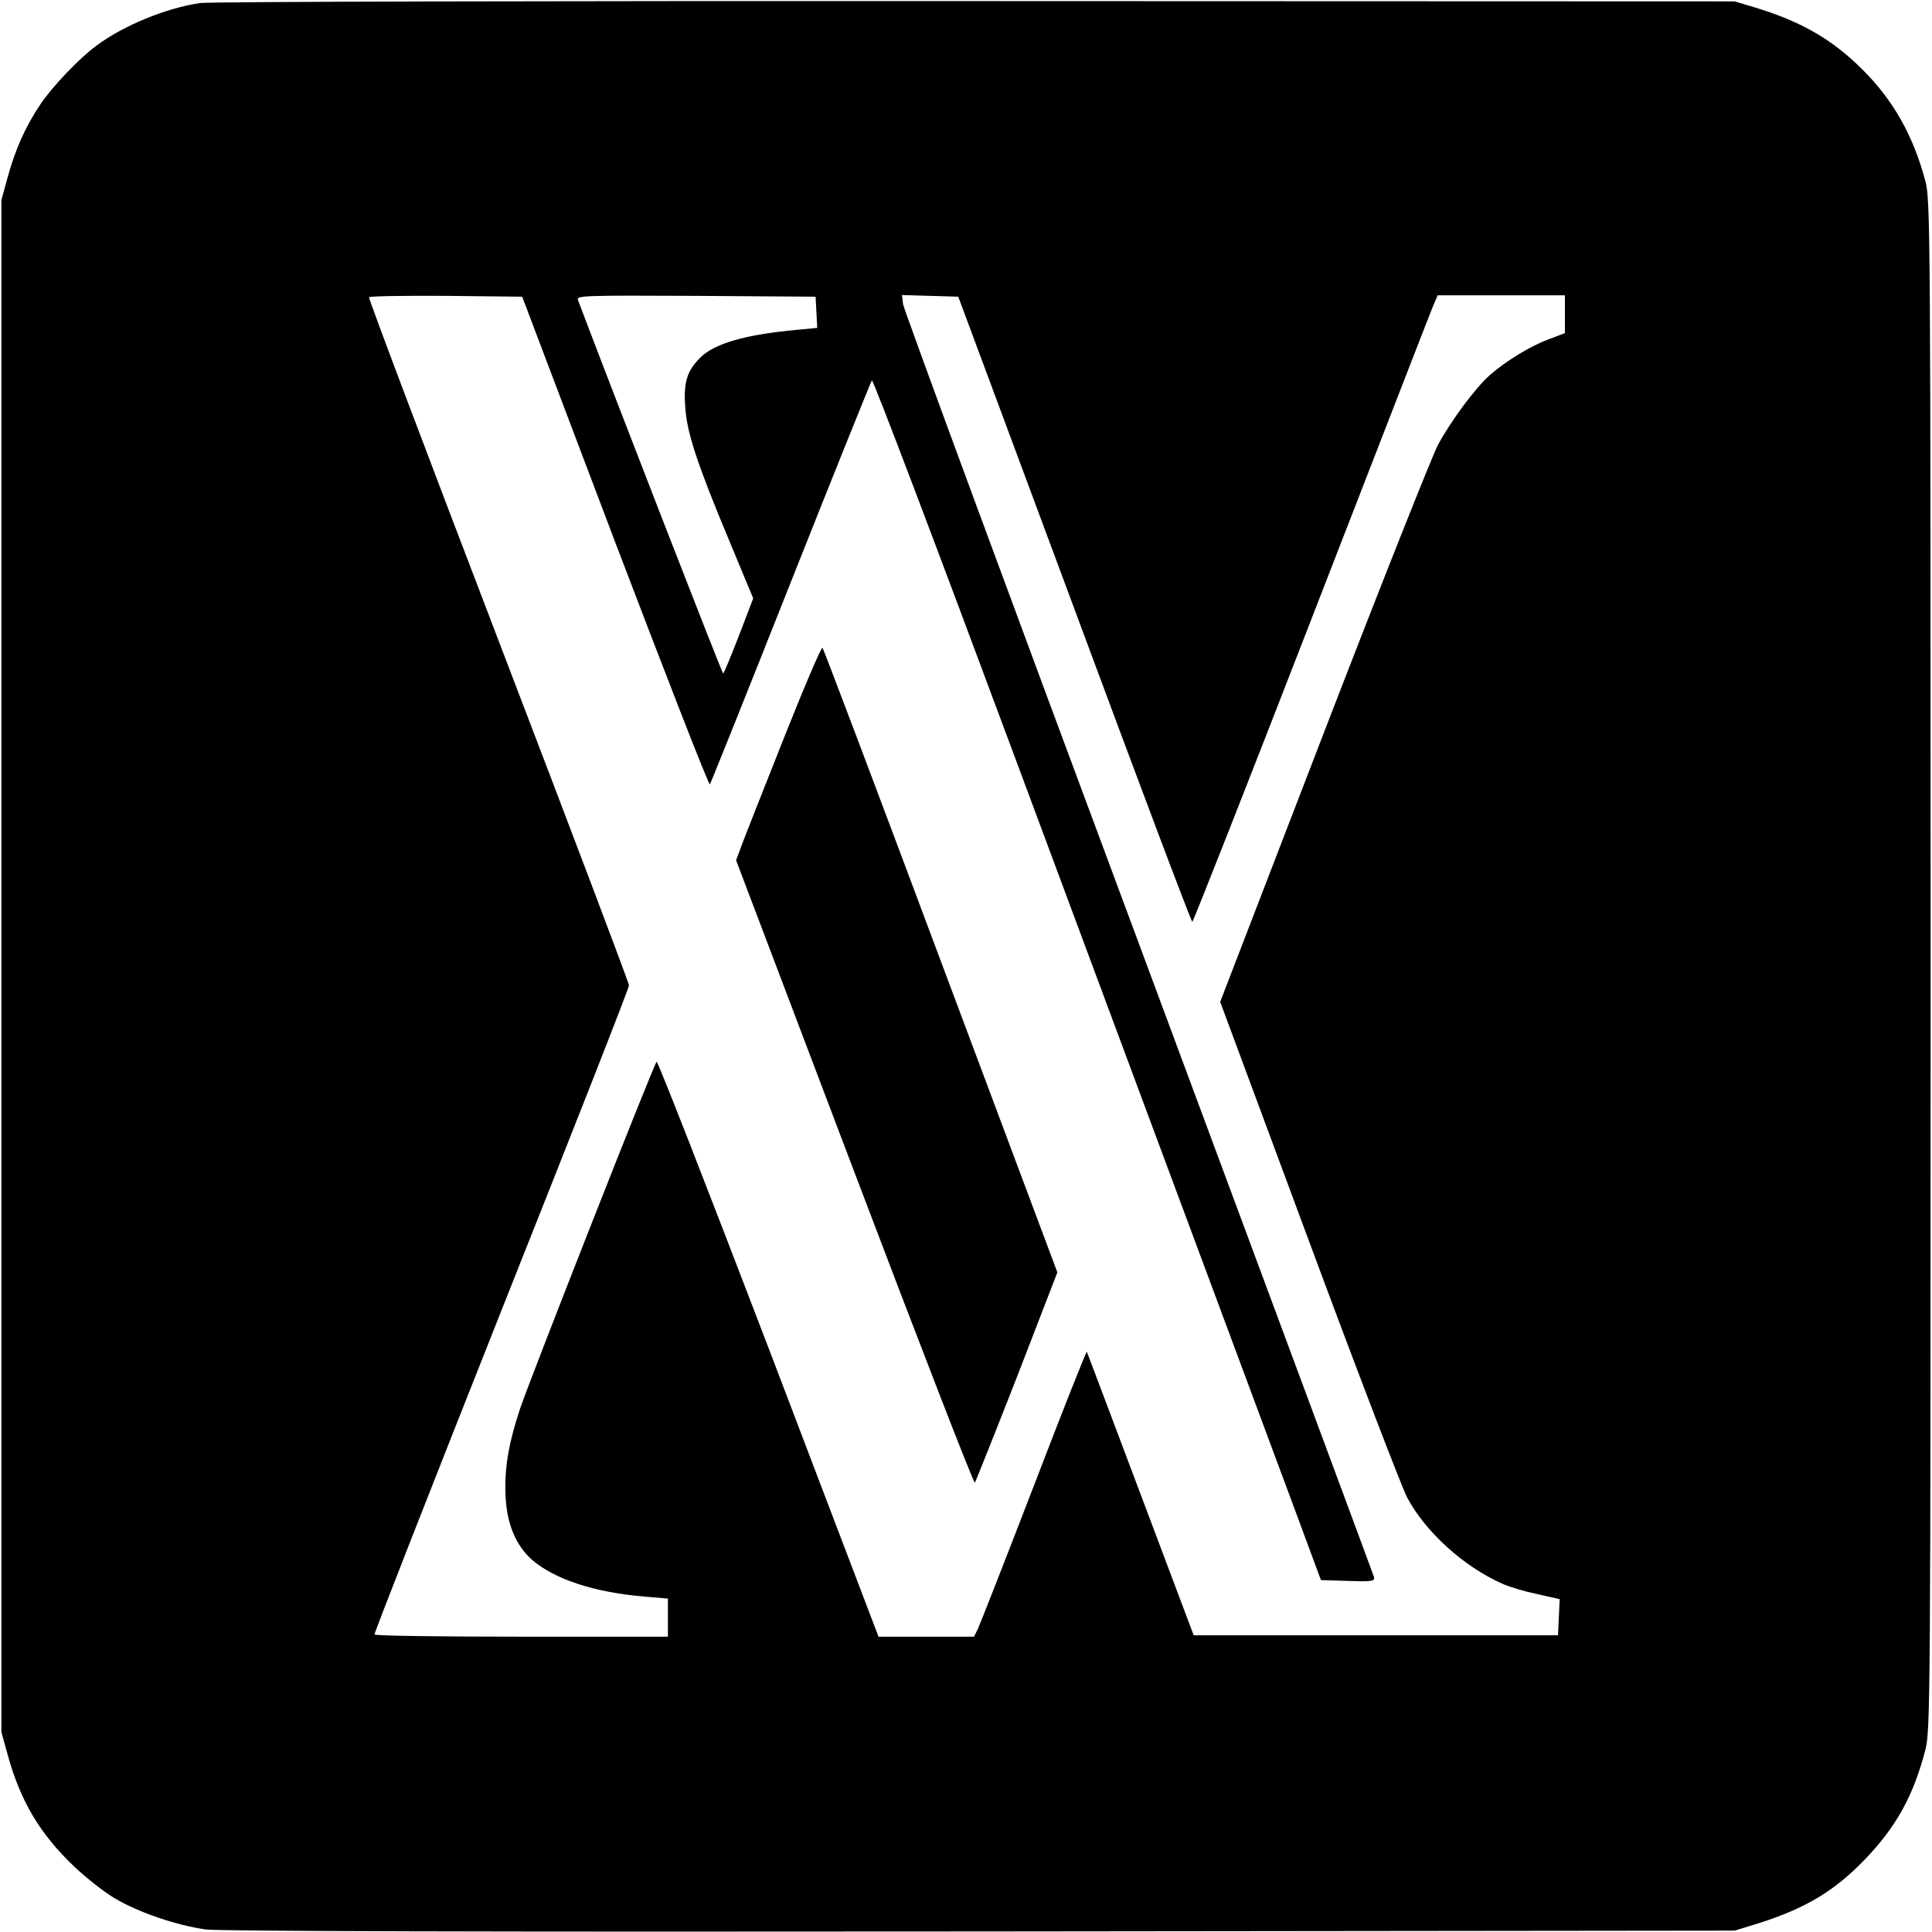 <?xml version="1.0" standalone="no"?>
<!DOCTYPE svg PUBLIC "-//W3C//DTD SVG 20010904//EN"
 "http://www.w3.org/TR/2001/REC-SVG-20010904/DTD/svg10.dtd">
<svg version="1.0" xmlns="http://www.w3.org/2000/svg"
 width="700pt" height="700pt" viewBox="0 0 700 700"
 preserveAspectRatio="xMidYMid meet">
<g transform="translate(0,700) scale(0.1,-0.1)"
fill="#000000" stroke="none">
<path d="M725 6989 c-123 -18 -277 -81 -375 -154 -64 -47 -161 -149 -205 -215
-54 -81 -90 -162 -118 -265 l-22 -80 0 -2775 0 -2775 22 -80 c46 -169 117
-289 241 -407 43 -41 110 -94 148 -116 85 -51 227 -99 331 -113 52 -6 982 -9
2808 -7 l2730 3 88 27 c169 54 273 116 383 230 114 118 177 232 220 398 18 73
19 149 19 2845 0 2677 -1 2772 -19 2839 -44 165 -117 294 -228 404 -109 109
-223 175 -393 226 l-70 21 -2750 1 c-1518 1 -2777 -2 -2810 -7z m1503 -1951
c186 -488 340 -884 344 -880 3 4 135 333 293 732 158 399 291 728 294 732 4 5
236 -607 516 -1360 715 -1922 924 -2482 1024 -2752 l87 -235 98 -3 c91 -3 98
-1 94 15 -3 10 -387 1044 -853 2298 -467 1254 -851 2295 -853 2313 l-4 33 102
-3 102 -3 421 -1132 c231 -623 423 -1133 427 -1133 3 0 197 492 430 1093 233
600 431 1111 441 1135 l18 42 231 0 230 0 0 -69 0 -68 -58 -22 c-64 -23 -156
-79 -214 -130 -52 -46 -140 -164 -188 -253 -22 -42 -209 -513 -415 -1047
l-374 -971 320 -862 c176 -475 337 -894 357 -933 66 -125 205 -251 345 -313
26 -12 84 -29 128 -38 l80 -18 -3 -65 -3 -66 -660 0 -660 0 -192 510 c-106
281 -193 513 -195 517 -2 4 -88 -214 -192 -485 -104 -270 -196 -504 -203 -519
l-14 -28 -173 0 -173 0 -398 1045 c-220 575 -402 1042 -406 1038 -12 -13 -456
-1143 -494 -1255 -44 -133 -58 -221 -53 -323 5 -98 38 -175 95 -226 82 -71
227 -119 411 -134 l82 -7 0 -69 0 -69 -529 0 c-292 0 -532 3 -534 8 -2 4 205
531 459 1172 255 641 464 1172 463 1180 0 8 -213 571 -473 1250 -260 679 -471
1238 -469 1243 3 4 128 6 280 5 l275 -3 336 -887z m730 831 l3 -57 -73 -7
c-186 -17 -299 -49 -351 -101 -49 -49 -61 -90 -54 -183 7 -92 43 -202 160
-482 l86 -207 -52 -136 c-29 -74 -54 -136 -57 -136 -4 0 -401 1022 -526 1353
-6 16 17 17 427 15 l434 -3 3 -56z"/>
<path d="M2837 4318 c-75 -189 -144 -364 -153 -389 l-17 -46 429 -1131 c236
-622 432 -1128 436 -1124 3 4 72 177 153 384 l146 378 -422 1127 c-232 621
-425 1132 -429 1136 -4 4 -68 -146 -143 -335z"/>
</g>
</svg>
